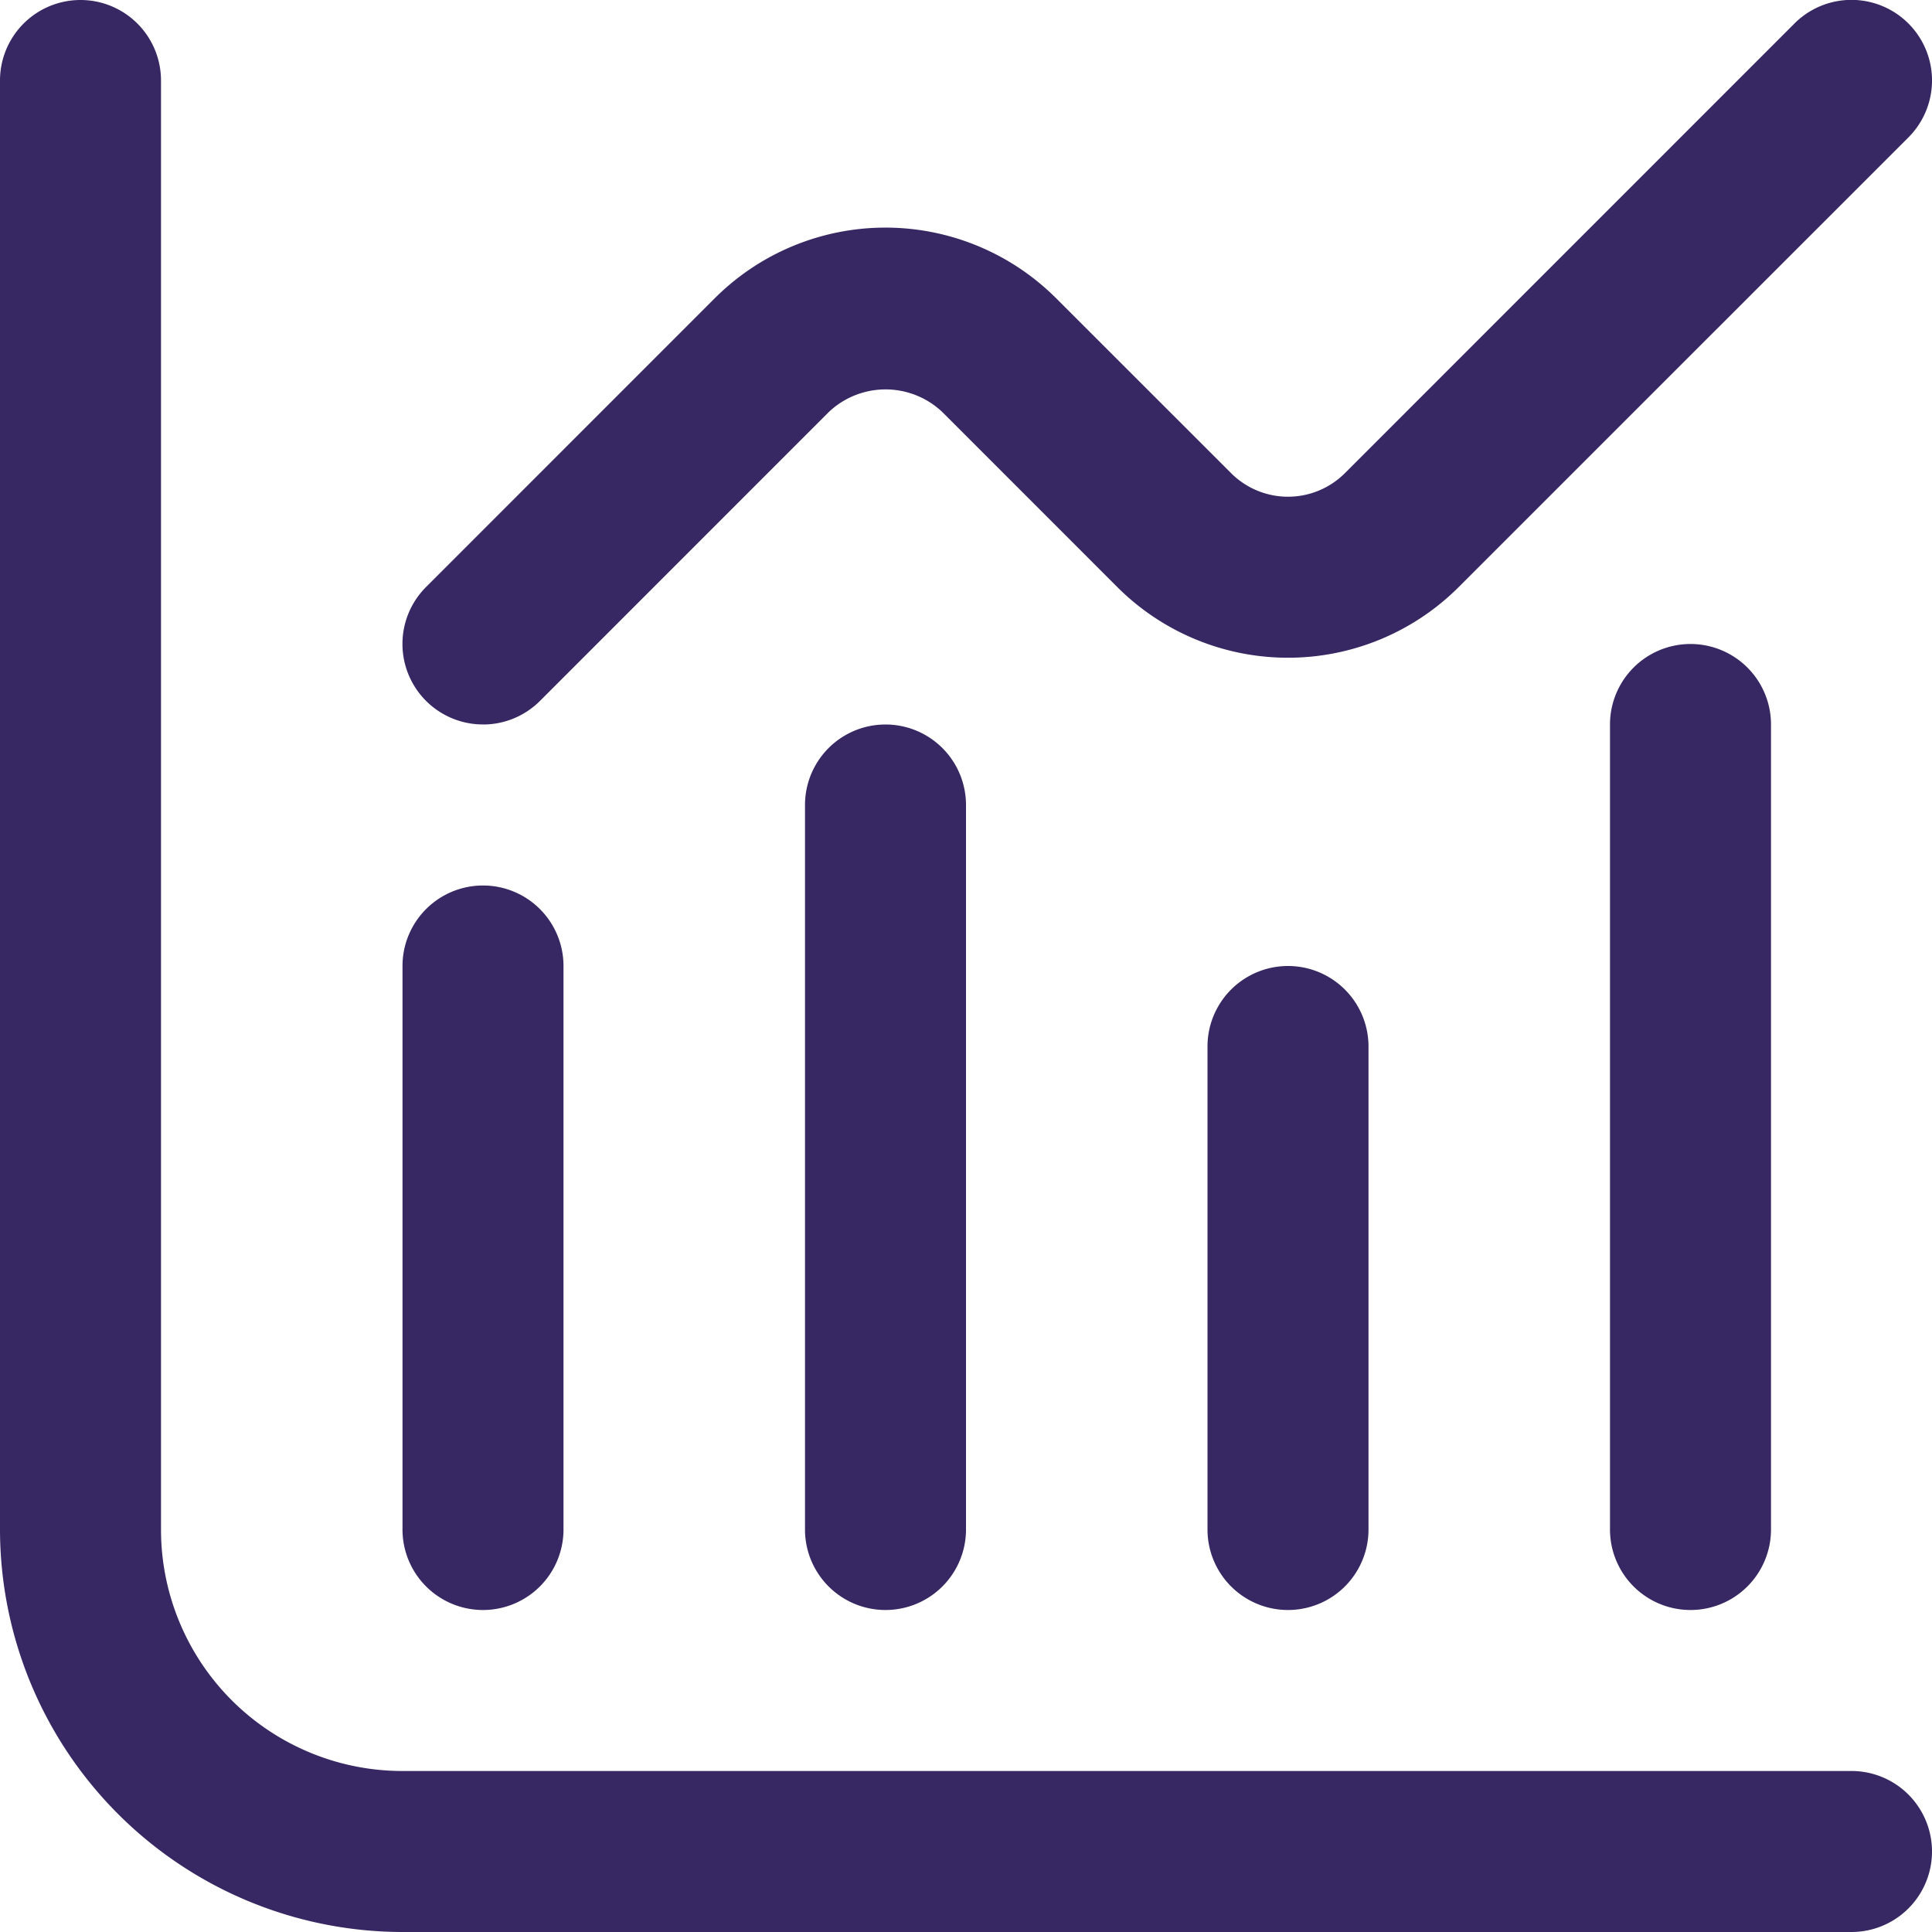 <svg xmlns="http://www.w3.org/2000/svg" xmlns:xlink="http://www.w3.org/1999/xlink" width="78" height="78" viewBox="0 0 78 78">
  <defs>
    <clipPath id="clip-path">
      <rect id="Rectángulo_19" data-name="Rectángulo 19" width="78" height="78" transform="translate(809 3510)" fill="#372763" stroke="#707070" stroke-width="1"/>
    </clipPath>
  </defs>
  <g id="Enmascarar_grupo_3" data-name="Enmascarar grupo 3" transform="translate(-809 -3510)" clip-path="url(#clip-path)">
    <g id="chart-histogram" transform="translate(809 3510)">
      <path id="Trazado_11" data-name="Trazado 11" d="M74.75,71.5H16.25A9.75,9.75,0,0,1,6.5,61.75V3.25a3.25,3.25,0,1,0-6.5,0v58.5A16.27,16.27,0,0,0,16.25,78h58.5a3.25,3.25,0,0,0,0-6.5Z" fill="#372763"/>
      <path id="Trazado_12" data-name="Trazado 12" d="M19.5,65a3.25,3.25,0,0,0,3.25-3.25V39a3.25,3.25,0,0,0-6.5,0V61.75A3.25,3.25,0,0,0,19.5,65Z" fill="#372763"/>
      <path id="Trazado_13" data-name="Trazado 13" d="M32.5,32.5V61.75a3.25,3.25,0,0,0,6.5,0V32.5a3.25,3.25,0,0,0-6.5,0Z" fill="#372763"/>
      <path id="Trazado_14" data-name="Trazado 14" d="M48.75,42.25v19.5a3.25,3.25,0,0,0,6.5,0V42.25a3.25,3.25,0,0,0-6.5,0Z" fill="#372763"/>
      <path id="Trazado_15" data-name="Trazado 15" d="M65,29.25v32.5a3.25,3.25,0,0,0,6.5,0V29.25a3.25,3.25,0,0,0-6.5,0Z" fill="#372763"/>
      <path id="Trazado_16" data-name="Trazado 16" d="M19.5,29.25a3.25,3.25,0,0,0,2.3-.952L33.452,16.643a3.331,3.331,0,0,1,4.6,0L45.107,23.7a9.75,9.75,0,0,0,13.786,0L77.048,5.548a3.25,3.25,0,1,0-4.6-4.6L54.3,19.1a3.25,3.25,0,0,1-4.6,0l-7.059-7.056a9.75,9.75,0,0,0-13.787,0L17.2,23.7a3.25,3.25,0,0,0,2.3,5.548Z" fill="#372763"/>
    </g>
  </g>
</svg>
